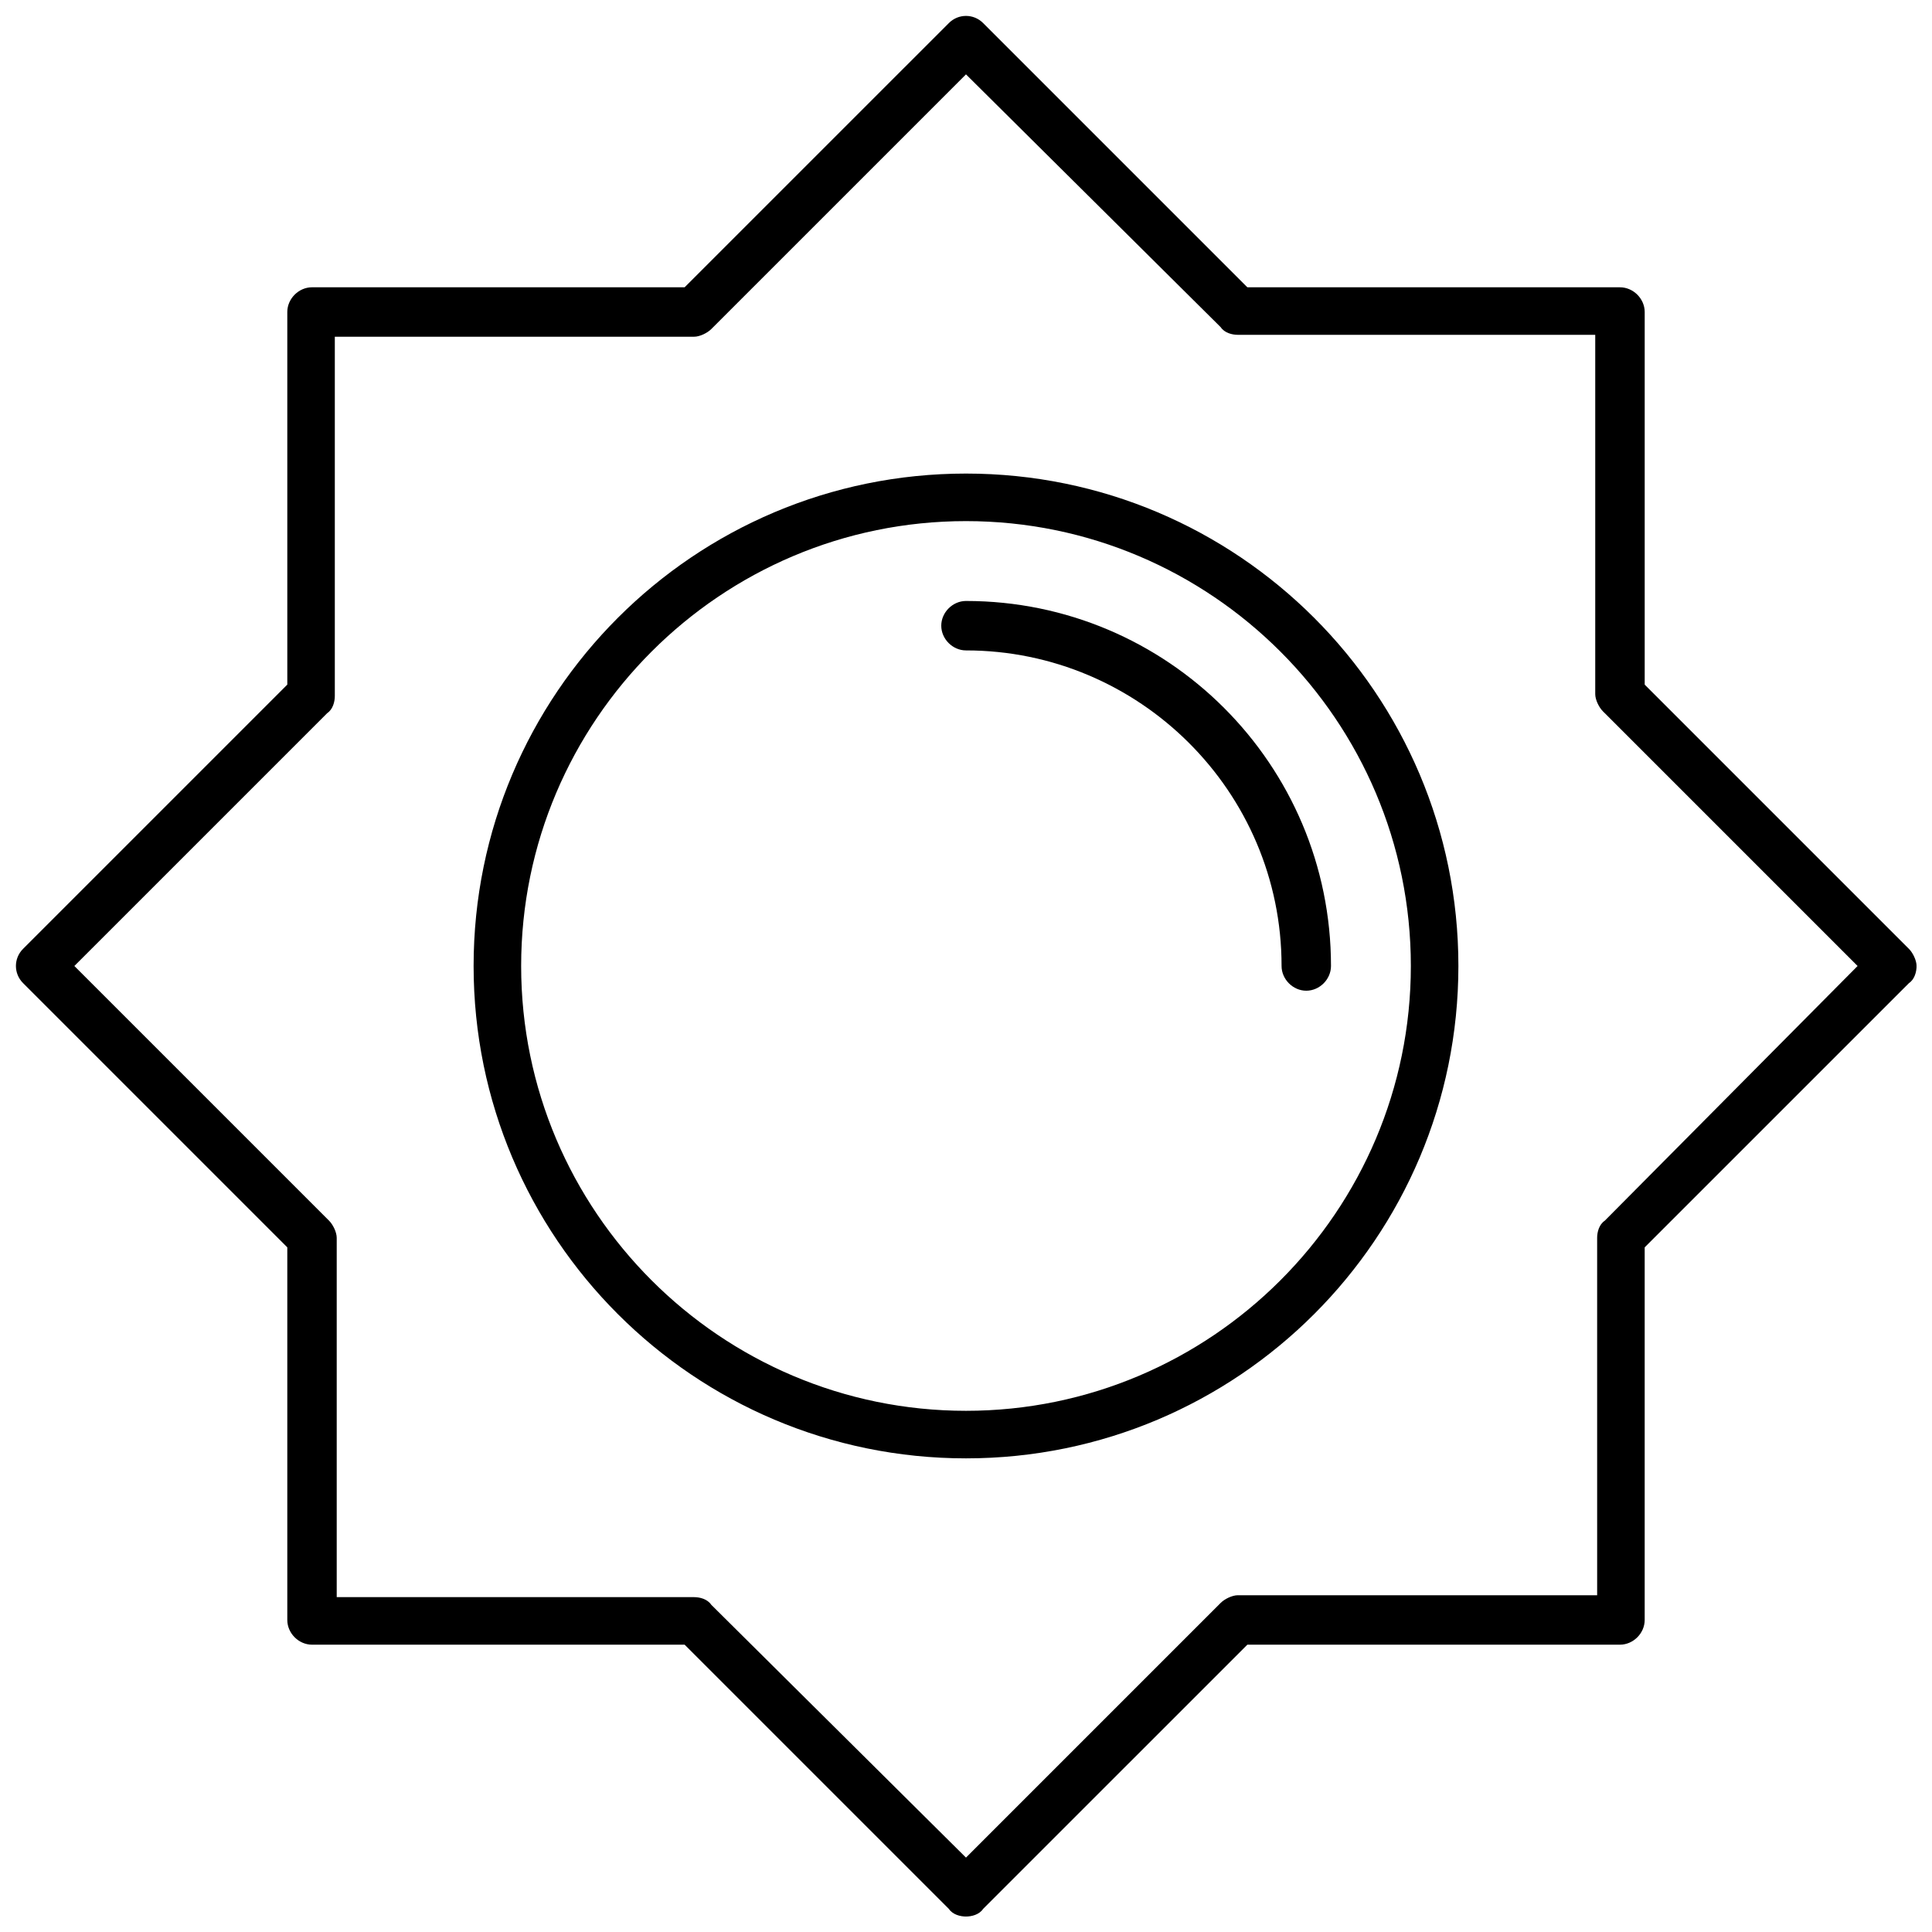 <?xml version="1.0" encoding="UTF-8"?>
<!-- Uploaded to: SVG Repo, www.svgrepo.com, Generator: SVG Repo Mixer Tools -->
<svg width="800px" height="800px" version="1.1" viewBox="144 144 512 512" xmlns="http://www.w3.org/2000/svg">
 <defs>
  <clipPath id="a">
   <path d="m148.09 148.09h503.81v503.81h-503.81z"/>
  </clipPath>
 </defs>
 <g clip-path="url(#a)">
  <path d="m400 651.9c-1.512 0-3.527-0.504-4.535-2.016l-70.031-70.027h-98.746c-3.527 0-6.551-3.023-6.551-6.551v-98.746l-70.027-70.031c-2.519-2.519-2.519-6.551 0-9.07l70.031-70.031-0.004-98.742c0-3.527 3.023-6.551 6.551-6.551h98.746l70.031-70.027c2.519-2.519 6.551-2.519 9.07 0l70.031 70.031h98.746c3.527 0 6.551 3.023 6.551 6.551v98.746l70.031 70.031c1.008 1.008 2.016 3.023 2.016 4.535 0 1.512-0.504 3.527-2.016 4.535l-70.035 70.023v98.746c0 3.527-3.023 6.551-6.551 6.551h-98.746l-70.031 70.027c-1.008 1.512-3.019 2.016-4.531 2.016zm-167.27-84.641h95.219c1.512 0 3.527 0.504 4.535 2.016l67.512 67.008 67.512-67.512c1.008-1.008 3.023-2.016 4.535-2.016h95.219l-0.004-94.715c0-1.512 0.504-3.527 2.016-4.535l67.008-67.508-67.512-67.512c-1.008-1.008-2.016-3.023-2.016-4.535v-95.219h-94.715c-1.512 0-3.527-0.504-4.535-2.016l-67.508-67.008-67.512 67.512c-1.008 1.008-3.023 2.016-4.535 2.016h-95.219v95.219c0 1.512-0.504 3.527-2.016 4.535l-67.008 67.008 67.512 67.512c1.008 1.008 2.016 3.023 2.016 4.535v95.215z"/>
 </g>
 <path d="m400 530.48c-72.043 0-130.49-58.441-130.49-130.49 0-72.043 58.441-130.49 130.49-130.49 72.043 0 130.49 58.441 130.49 130.49-0.004 72.047-58.445 130.49-130.49 130.49zm0-248.38c-64.992 0-117.89 52.898-117.89 117.89-0.004 64.992 52.898 117.89 117.89 117.89s117.89-52.898 117.89-117.89-52.902-117.89-117.89-117.89z"/>
 <path d="m490.18 406.55c-3.527 0-6.551-3.023-6.551-6.551 0-46.352-37.785-83.633-83.633-83.633-3.527 0-6.551-3.023-6.551-6.551s3.023-6.551 6.551-6.551c53.402 0 96.73 43.328 96.73 96.73 0.004 3.531-3.019 6.555-6.547 6.555z"/>
</svg>